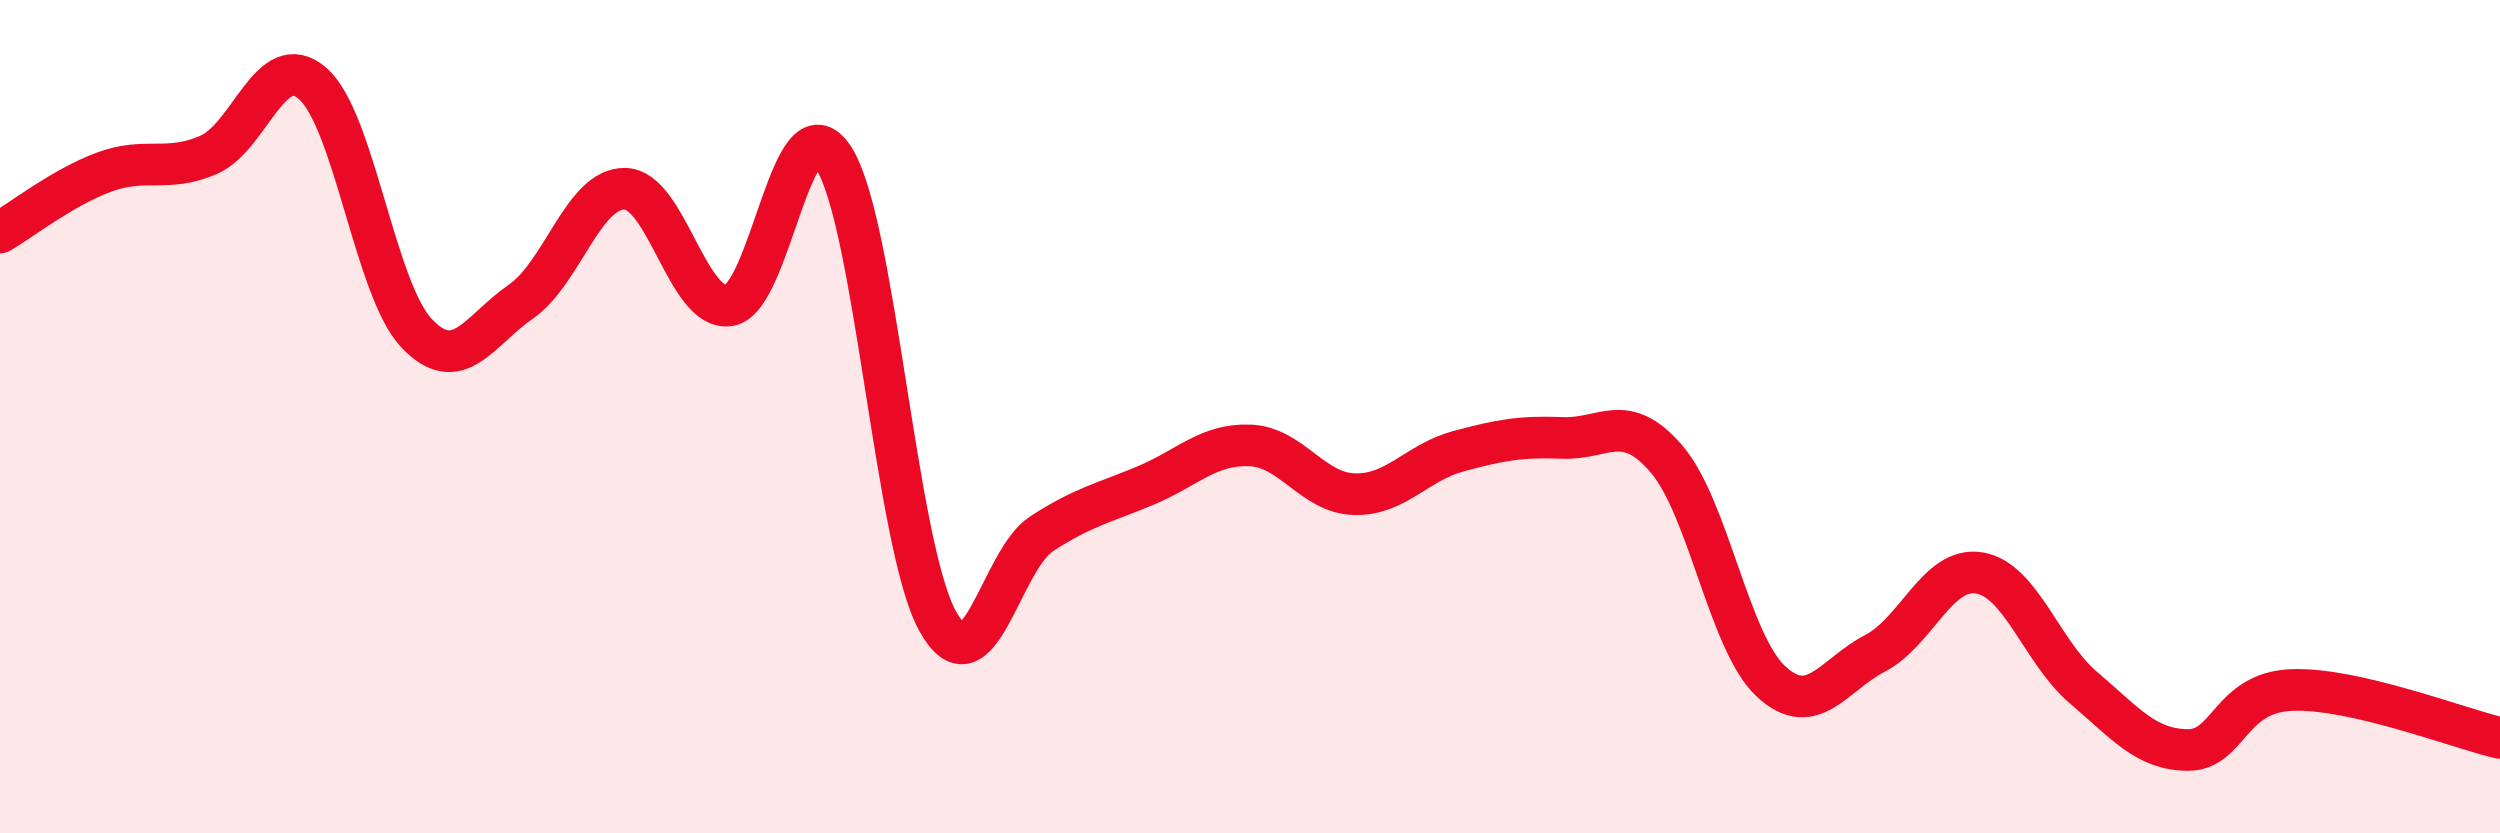 
    <svg width="60" height="20" viewBox="0 0 60 20" xmlns="http://www.w3.org/2000/svg">
      <path
        d="M 0,5.58 C 0.5,5.29 1.5,4.5 2.5,4.13 C 3.5,3.76 4,4.15 5,3.72 C 6,3.29 6.5,1.14 7.5,2 C 8.5,2.86 9,6.95 10,8 C 11,9.05 11.5,7.93 12.5,7.24 C 13.5,6.55 14,4.51 15,4.53 C 16,4.55 16.5,7.48 17.5,7.33 C 18.5,7.18 19,2.27 20,3.78 C 21,5.29 21.5,13.09 22.5,14.9 C 23.5,16.71 24,13.46 25,12.81 C 26,12.16 26.5,12.07 27.5,11.65 C 28.5,11.23 29,10.65 30,10.69 C 31,10.73 31.5,11.83 32.5,11.86 C 33.5,11.89 34,11.1 35,10.83 C 36,10.56 36.5,10.47 37.5,10.51 C 38.5,10.55 39,9.85 40,11.02 C 41,12.19 41.5,15.42 42.5,16.35 C 43.5,17.28 44,16.2 45,15.68 C 46,15.16 46.5,13.59 47.5,13.75 C 48.5,13.91 49,15.65 50,16.5 C 51,17.35 51.5,17.99 52.5,18 C 53.5,18.01 53.5,16.62 55,16.56 C 56.5,16.5 59,17.48 60,17.71L60 20L0 20Z"
        fill="#EB0A25"
        opacity="0.1"
        stroke-linecap="round"
        stroke-linejoin="round"
      />
      <path
        d="M 0,5.58 C 0.5,5.29 1.5,4.5 2.5,4.13 C 3.5,3.76 4,4.15 5,3.72 C 6,3.29 6.5,1.14 7.5,2 C 8.5,2.86 9,6.95 10,8 C 11,9.05 11.5,7.93 12.5,7.24 C 13.5,6.55 14,4.51 15,4.53 C 16,4.55 16.5,7.48 17.5,7.33 C 18.5,7.18 19,2.27 20,3.78 C 21,5.29 21.5,13.09 22.5,14.9 C 23.5,16.71 24,13.46 25,12.81 C 26,12.16 26.5,12.07 27.5,11.65 C 28.5,11.23 29,10.65 30,10.69 C 31,10.73 31.5,11.83 32.5,11.86 C 33.5,11.89 34,11.1 35,10.83 C 36,10.56 36.5,10.47 37.5,10.51 C 38.5,10.55 39,9.85 40,11.02 C 41,12.19 41.5,15.42 42.5,16.35 C 43.5,17.28 44,16.2 45,15.68 C 46,15.16 46.5,13.59 47.5,13.75 C 48.5,13.91 49,15.65 50,16.5 C 51,17.35 51.5,17.99 52.5,18 C 53.5,18.01 53.5,16.62 55,16.56 C 56.5,16.5 59,17.48 60,17.71"
        stroke="#EB0A25"
        stroke-width="1"
        fill="none"
        stroke-linecap="round"
        stroke-linejoin="round"
      />
    </svg>
  